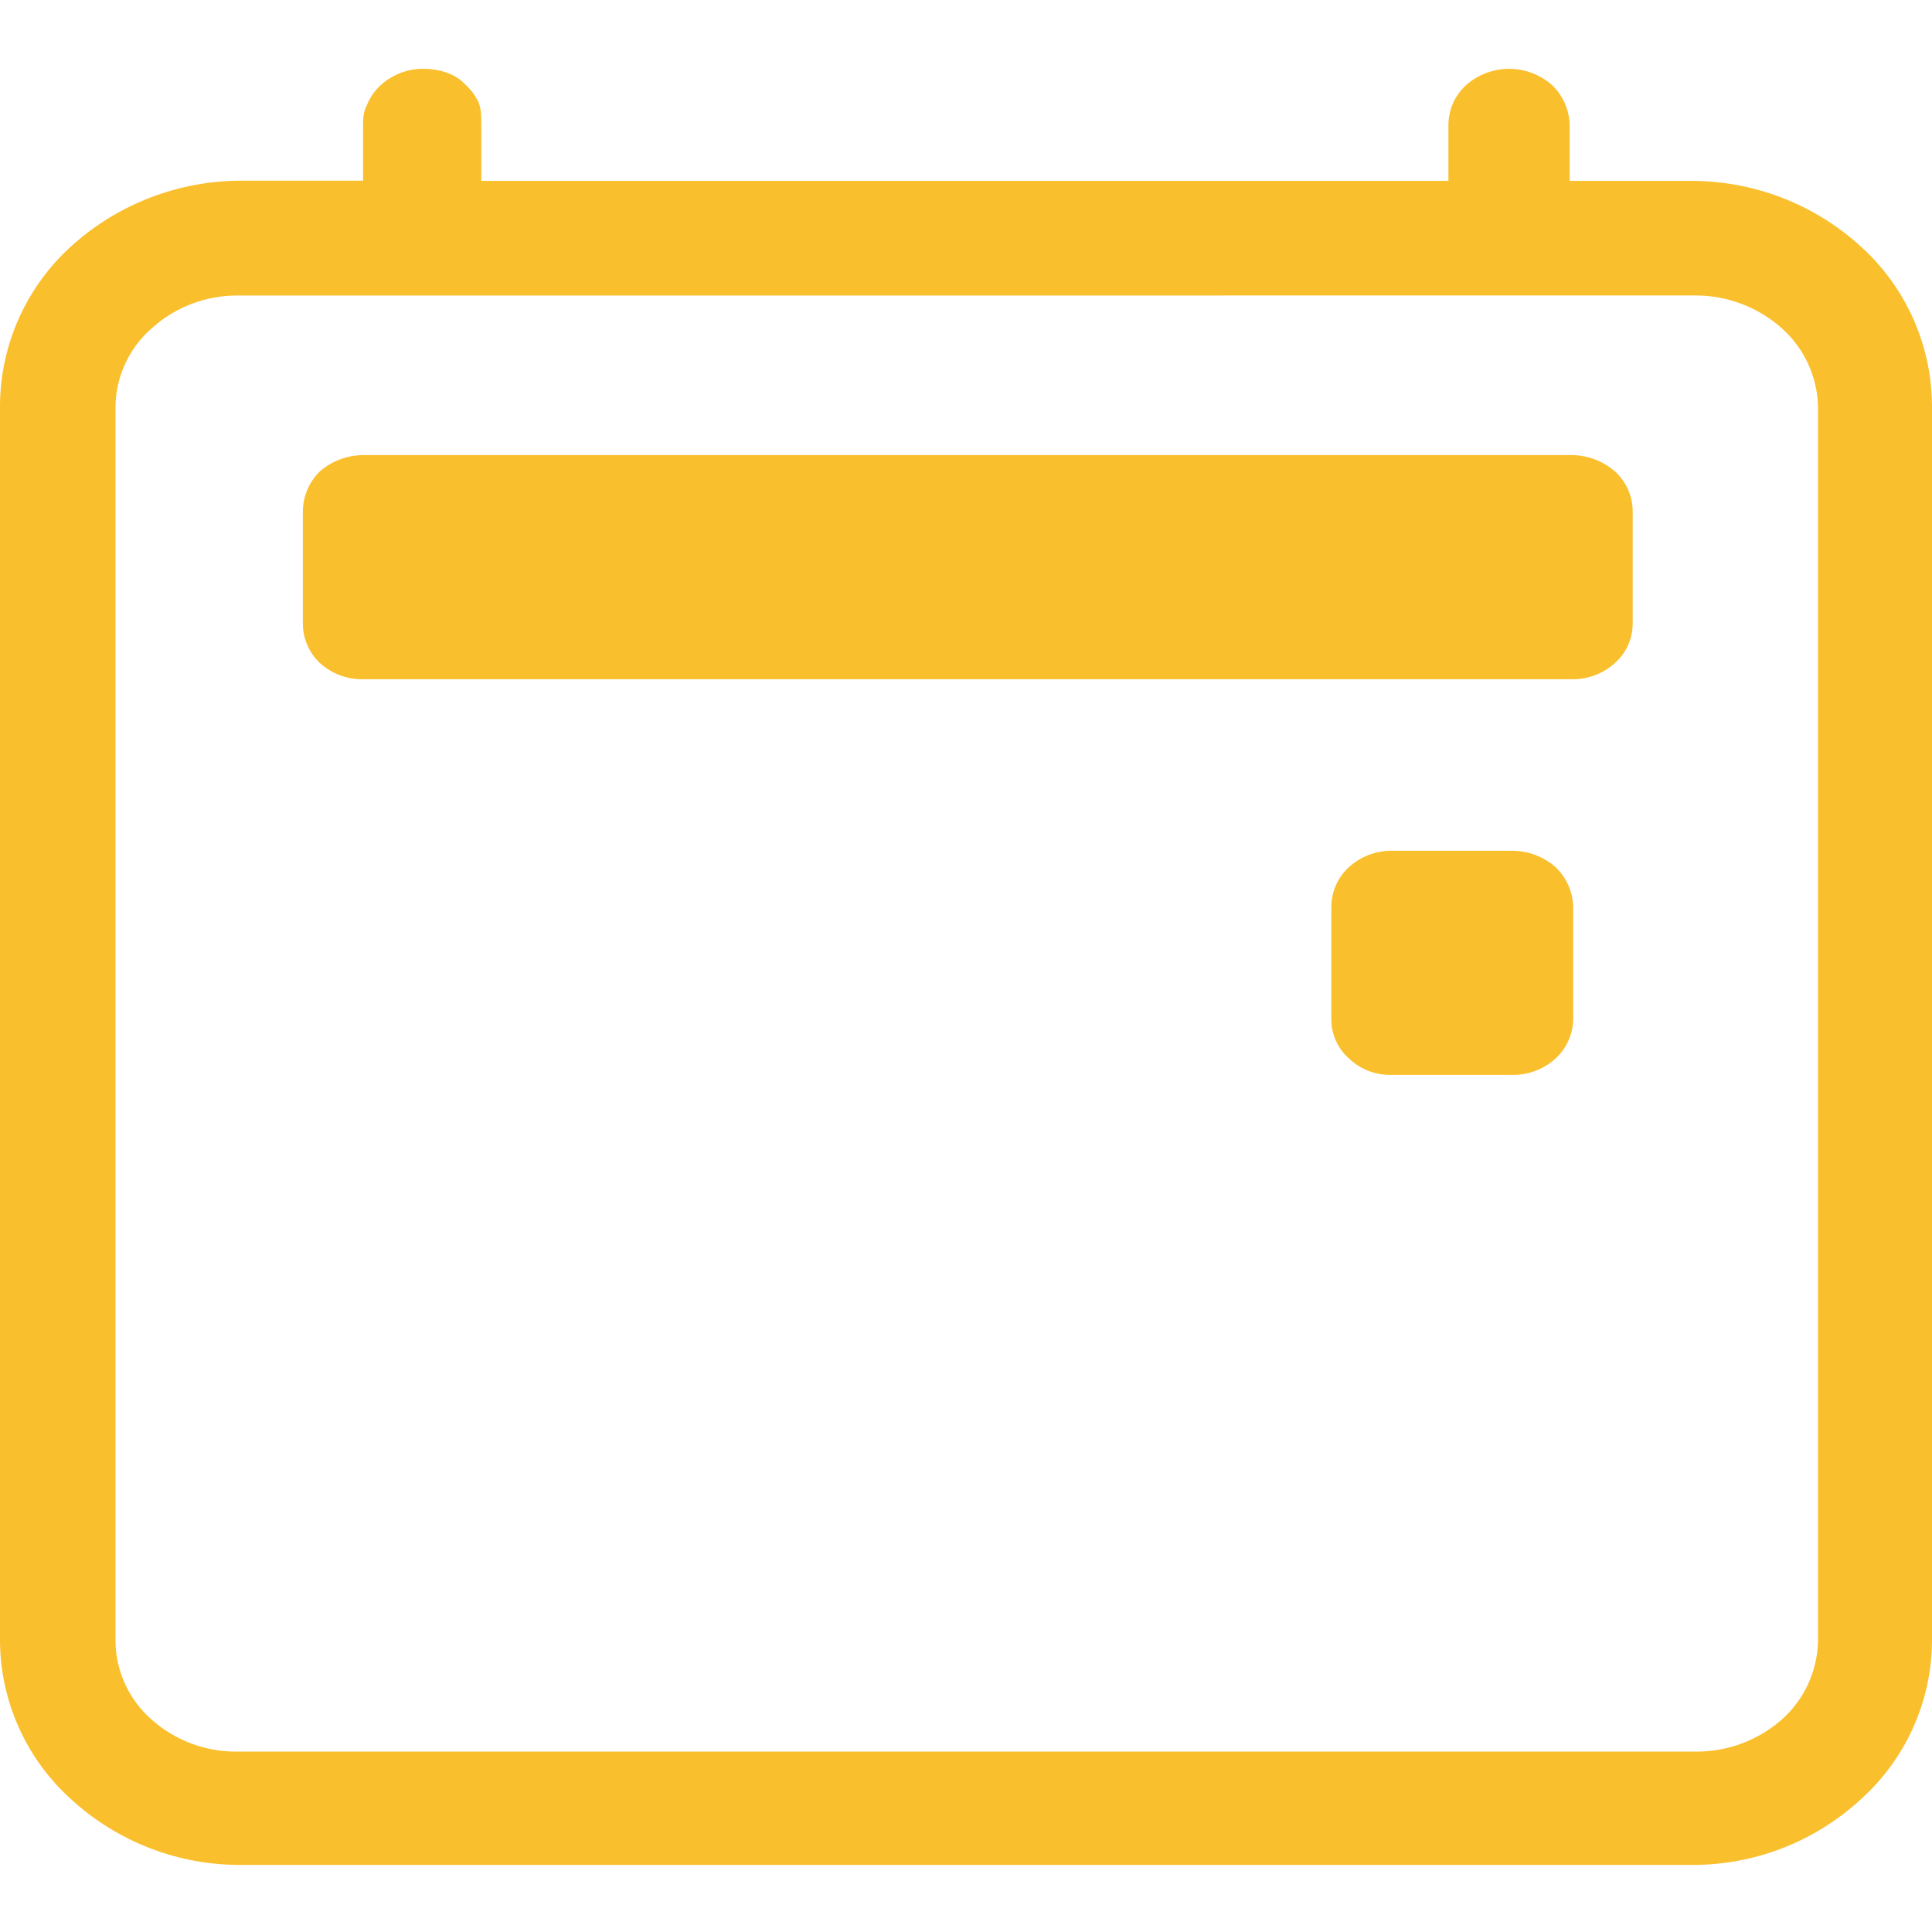 <svg width="50" height="50" viewBox="0 0 50 50" fill="none" xmlns="http://www.w3.org/2000/svg">
<path d="M34.455 23.477C34.454 23.281 34.495 23.087 34.574 22.908C34.654 22.729 34.77 22.569 34.915 22.437C35.217 22.166 35.609 22.016 36.015 22.017H39.134C39.546 22.018 39.943 22.168 40.254 22.437C40.396 22.572 40.509 22.733 40.588 22.911C40.667 23.09 40.71 23.282 40.714 23.477V26.378C40.711 26.57 40.668 26.76 40.589 26.935C40.51 27.11 40.396 27.268 40.254 27.397C39.948 27.675 39.547 27.825 39.134 27.817H36.014C35.812 27.823 35.611 27.789 35.423 27.717C35.234 27.645 35.061 27.536 34.914 27.397C34.77 27.27 34.654 27.113 34.574 26.937C34.495 26.761 34.454 26.57 34.454 26.378L34.455 23.477Z" fill="#FABF2C"/>
<path d="M7.954 12.674C7.878 12.853 7.839 13.044 7.838 13.238V16.139C7.838 16.33 7.877 16.519 7.953 16.694C8.029 16.87 8.14 17.028 8.279 17.159C8.585 17.436 8.985 17.587 9.398 17.579H40.694C41.1 17.582 41.493 17.432 41.794 17.159C41.938 17.031 42.054 16.874 42.133 16.698C42.213 16.523 42.254 16.332 42.254 16.139V13.238C42.254 13.043 42.213 12.849 42.134 12.67C42.055 12.491 41.939 12.33 41.794 12.199C41.488 11.934 41.098 11.785 40.694 11.778H9.398C8.987 11.78 8.59 11.929 8.279 12.199C8.14 12.334 8.03 12.496 7.954 12.674Z" fill="#FABF2C"/>
<path fill-rule="evenodd" clip-rule="evenodd" d="M11.978 2.125C12.206 2.343 12.253 2.4 12.38 2.633C12.456 2.825 12.456 3 12.456 3.237V4.681H37.485V3.239C37.485 3.044 37.526 2.85 37.605 2.671C37.684 2.492 37.8 2.331 37.945 2.2C38.252 1.93 38.646 1.781 39.054 1.781C39.463 1.781 39.858 1.93 40.164 2.2C40.305 2.334 40.419 2.495 40.498 2.674C40.576 2.852 40.619 3.044 40.623 3.239V4.681H43.742C45.376 4.674 46.953 5.28 48.16 6.381C48.734 6.9 49.193 7.533 49.51 8.238C49.826 8.944 49.993 9.708 50 10.481V42.464C49.996 43.238 49.83 44.002 49.513 44.708C49.197 45.414 48.736 46.046 48.16 46.564C46.959 47.673 45.378 48.281 43.742 48.264H6.258C4.623 48.277 3.044 47.67 1.839 46.564C1.264 46.046 0.803 45.414 0.487 44.708C0.17 44.002 0.004 43.238 0 42.464V10.476C0.007 9.703 0.174 8.939 0.49 8.234C0.807 7.528 1.266 6.896 1.839 6.376C3.049 5.279 4.624 4.673 6.258 4.676H9.396V3.239C9.396 2.925 9.437 2.85 9.516 2.671C9.595 2.492 9.711 2.332 9.856 2.2C10.158 1.929 10.55 1.779 10.956 1.78C11.362 1.781 11.751 1.907 11.978 2.125ZM6.126 7.648C5.307 7.649 4.519 7.956 3.914 8.507C3.629 8.758 3.4 9.066 3.241 9.41C3.081 9.754 2.995 10.128 2.989 10.508V42.494C2.995 42.873 3.081 43.247 3.241 43.591C3.4 43.936 3.629 44.243 3.914 44.494C4.521 45.039 5.31 45.338 6.126 45.331H43.893C44.715 45.336 45.51 45.037 46.125 44.491C46.406 44.238 46.633 43.93 46.792 43.586C46.951 43.242 47.039 42.87 47.05 42.491V10.507C47.039 10.128 46.951 9.756 46.792 9.412C46.633 9.068 46.406 8.76 46.125 8.506C45.512 7.955 44.717 7.649 43.893 7.647L6.126 7.648Z" fill="#FABF2C"/>
</svg>

